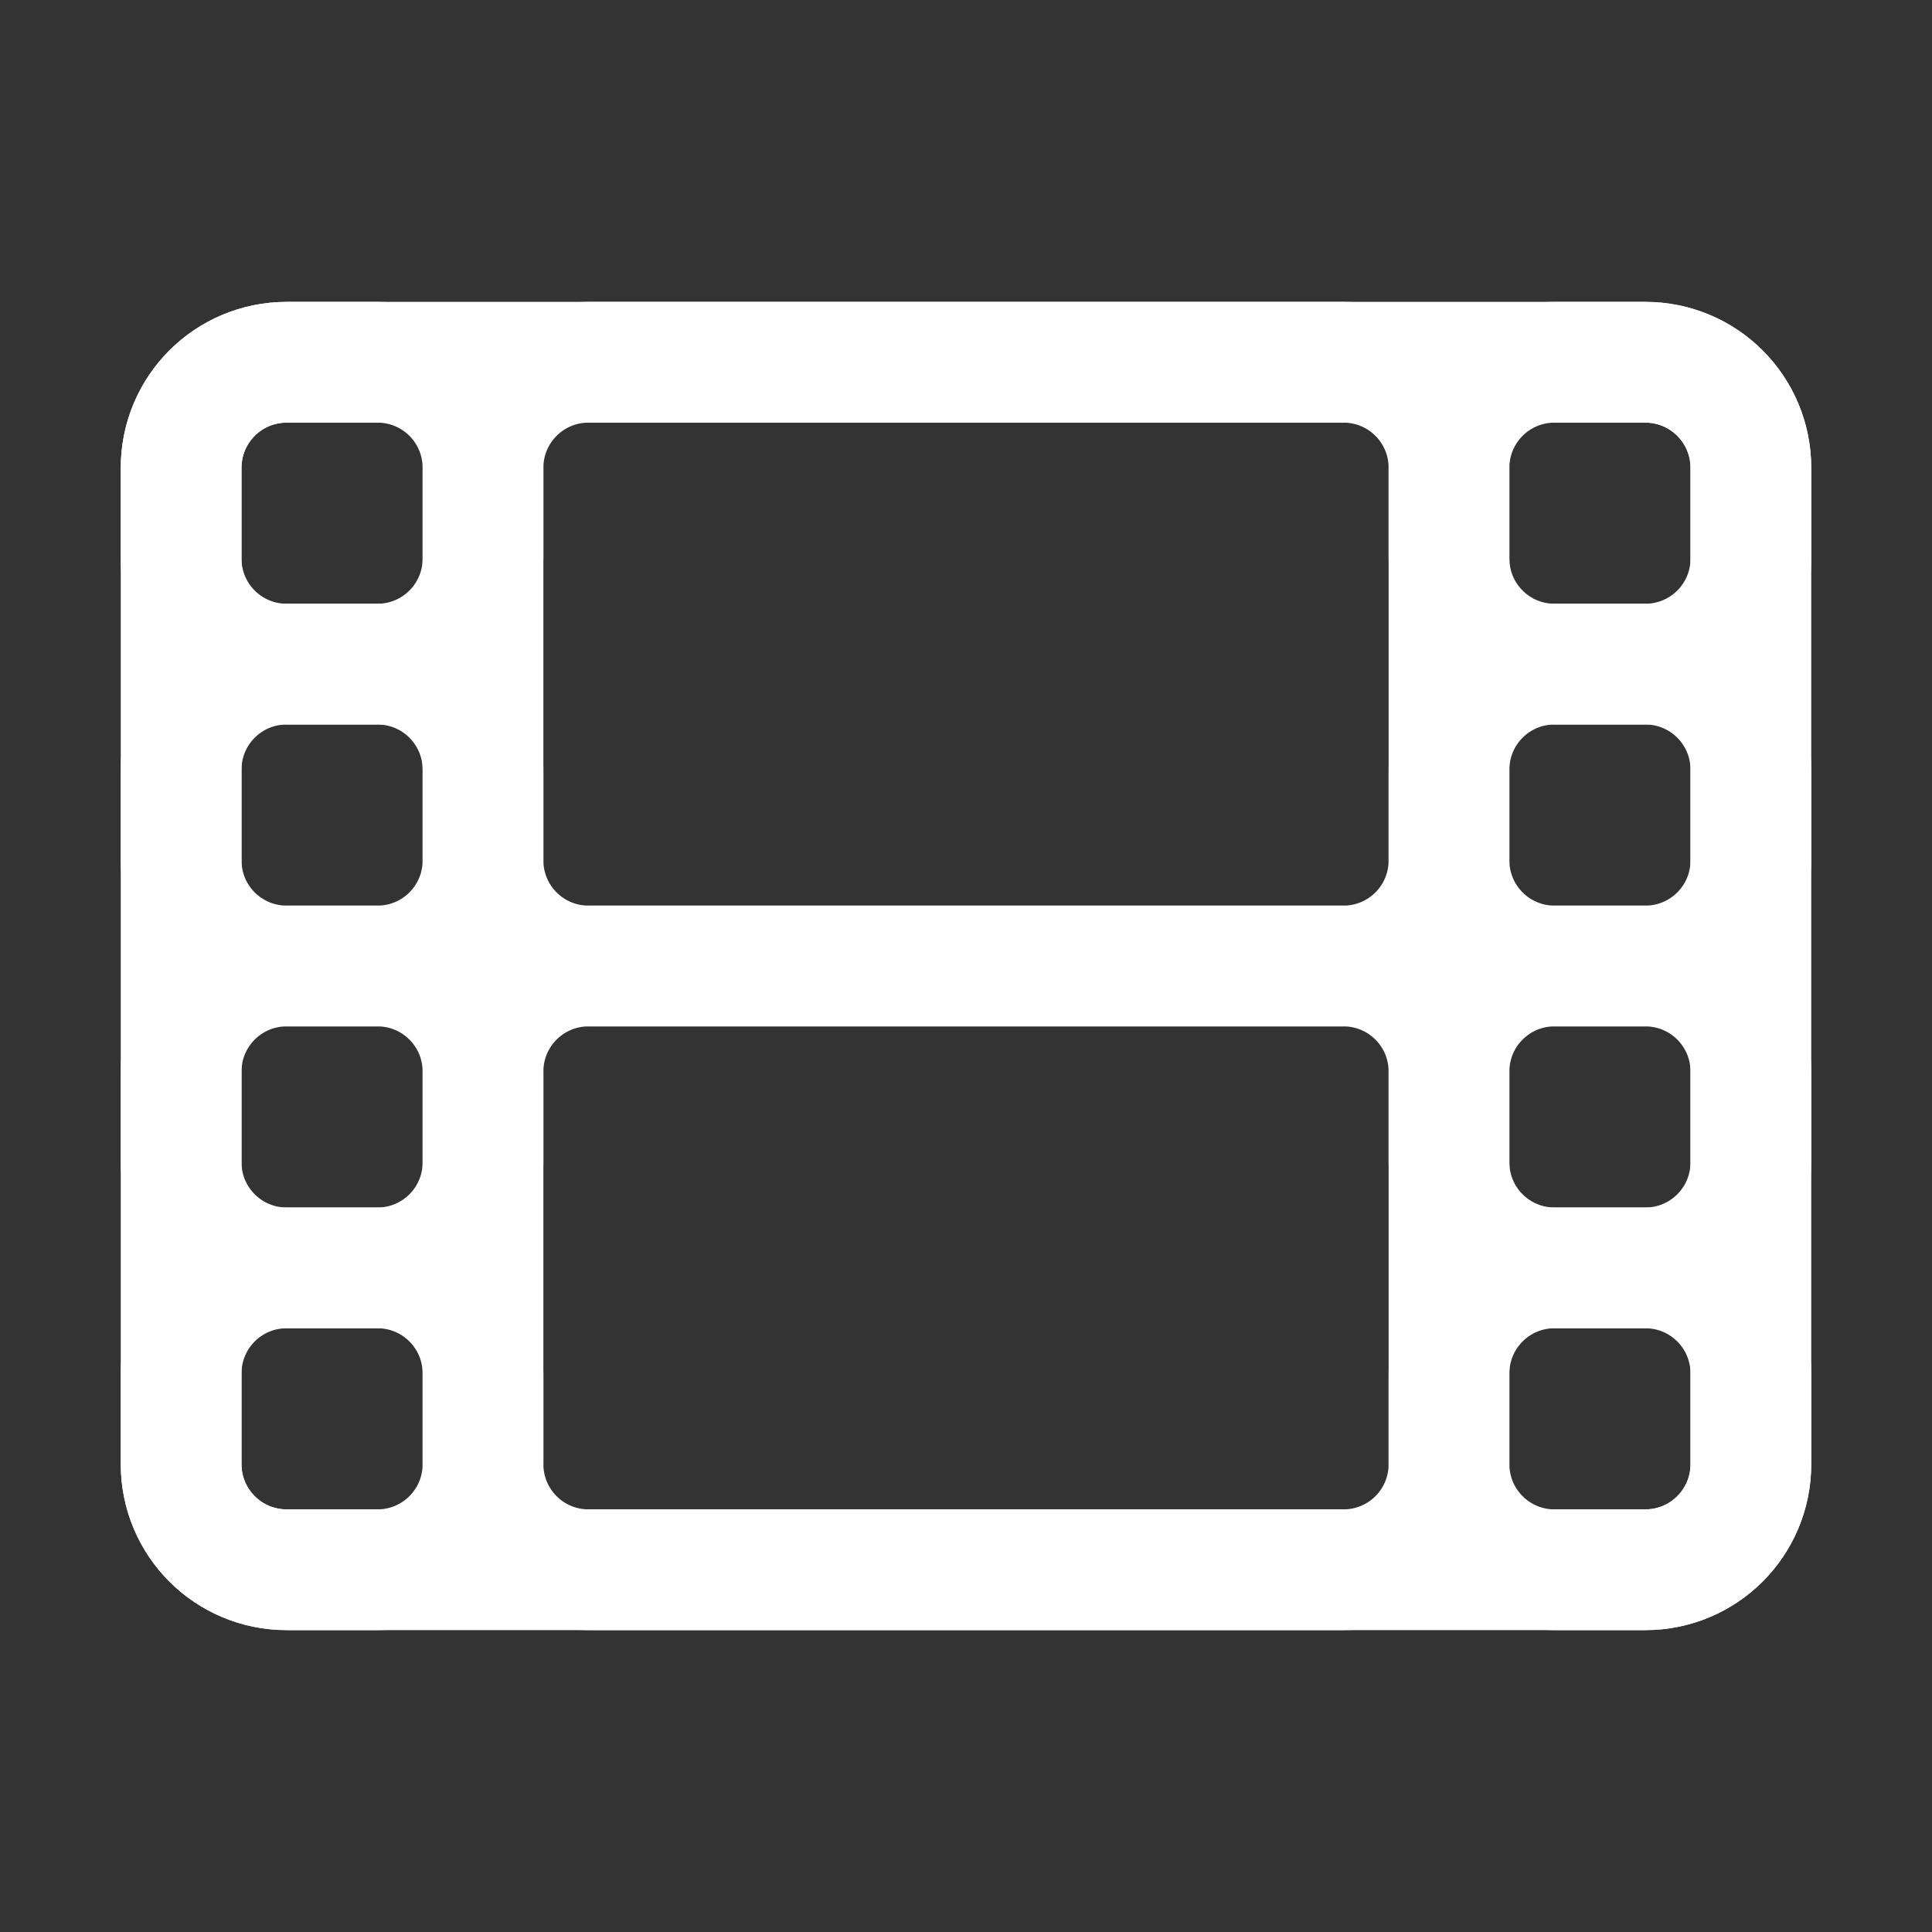 <?xml version="1.0" encoding="utf-8"?>
<!-- Generator: Adobe Illustrator 24.2.3, SVG Export Plug-In . SVG Version: 6.00 Build 0)  -->
<svg version="1.1" id="Layer_1" xmlns="http://www.w3.org/2000/svg" xmlns:xlink="http://www.w3.org/1999/xlink" x="0px" y="0px"
	 viewBox="0 0 512 512" style="enable-background:new 0 0 512 512;" xml:space="preserve">
<rect x="0" y="0" width="512" height="512" fill="#333333" stroke="none"/>
<style type="text/css">
	.st0{fill:none;stroke:#FFFFFF;stroke-width:32;stroke-linejoin:round;}
</style>
<path class="st0" d="M76,96h360c15.5,0,28,12.5,28,28v264c0,15.5-12.5,28-28,28H76c-15.5,0-28-12.5-28-28V124
	C48,108.5,60.5,96,76,96z"/>
<path class="st0" d="M412,336h24c15.5,0,28,12.5,28,28v24c0,15.5-12.5,28-28,28h-24c-15.5,0-28-12.5-28-28v-24
	C384,348.5,396.5,336,412,336z"/>
<path class="st0" d="M412,256h24c15.5,0,28,12.5,28,28v24c0,15.5-12.5,28-28,28h-24c-15.5,0-28-12.5-28-28v-24
	C384,268.5,396.5,256,412,256z"/>
<path class="st0" d="M412,176h24c15.5,0,28,12.5,28,28v24c0,15.5-12.5,28-28,28h-24c-15.5,0-28-12.5-28-28v-24
	C384,188.5,396.5,176,412,176z"/>
<path class="st0" d="M412,96h24c15.5,0,28,12.5,28,28v24c0,15.5-12.5,28-28,28h-24c-15.5,0-28-12.5-28-28v-24
	C384,108.5,396.5,96,412,96z"/>
<path class="st0" d="M76,336h24c15.5,0,28,12.5,28,28v24c0,15.5-12.5,28-28,28H76c-15.5,0-28-12.5-28-28v-24
	C48,348.5,60.5,336,76,336z"/>
<path class="st0" d="M76,256h24c15.5,0,28,12.5,28,28v24c0,15.5-12.5,28-28,28H76c-15.5,0-28-12.5-28-28v-24
	C48,268.5,60.5,256,76,256z"/>
<path class="st0" d="M76,176h24c15.5,0,28,12.5,28,28v24c0,15.5-12.5,28-28,28H76c-15.5,0-28-12.5-28-28v-24
	C48,188.5,60.5,176,76,176z"/>
<path class="st0" d="M76,96h24c15.5,0,28,12.5,28,28v24c0,15.5-12.5,28-28,28H76c-15.5,0-28-12.5-28-28v-24C48,108.5,60.5,96,76,96z
	"/>
<path class="st0" d="M156,96h200c15.5,0,28,12.5,28,28v104c0,15.5-12.5,28-28,28H156c-15.5,0-28-12.5-28-28V124
	C128,108.5,140.5,96,156,96z"/>
<path class="st0" d="M156,256h200c15.5,0,28,12.5,28,28v104c0,15.5-12.5,28-28,28H156c-15.5,0-28-12.5-28-28V284
	C128,268.5,140.5,256,156,256z"/>
</svg>
